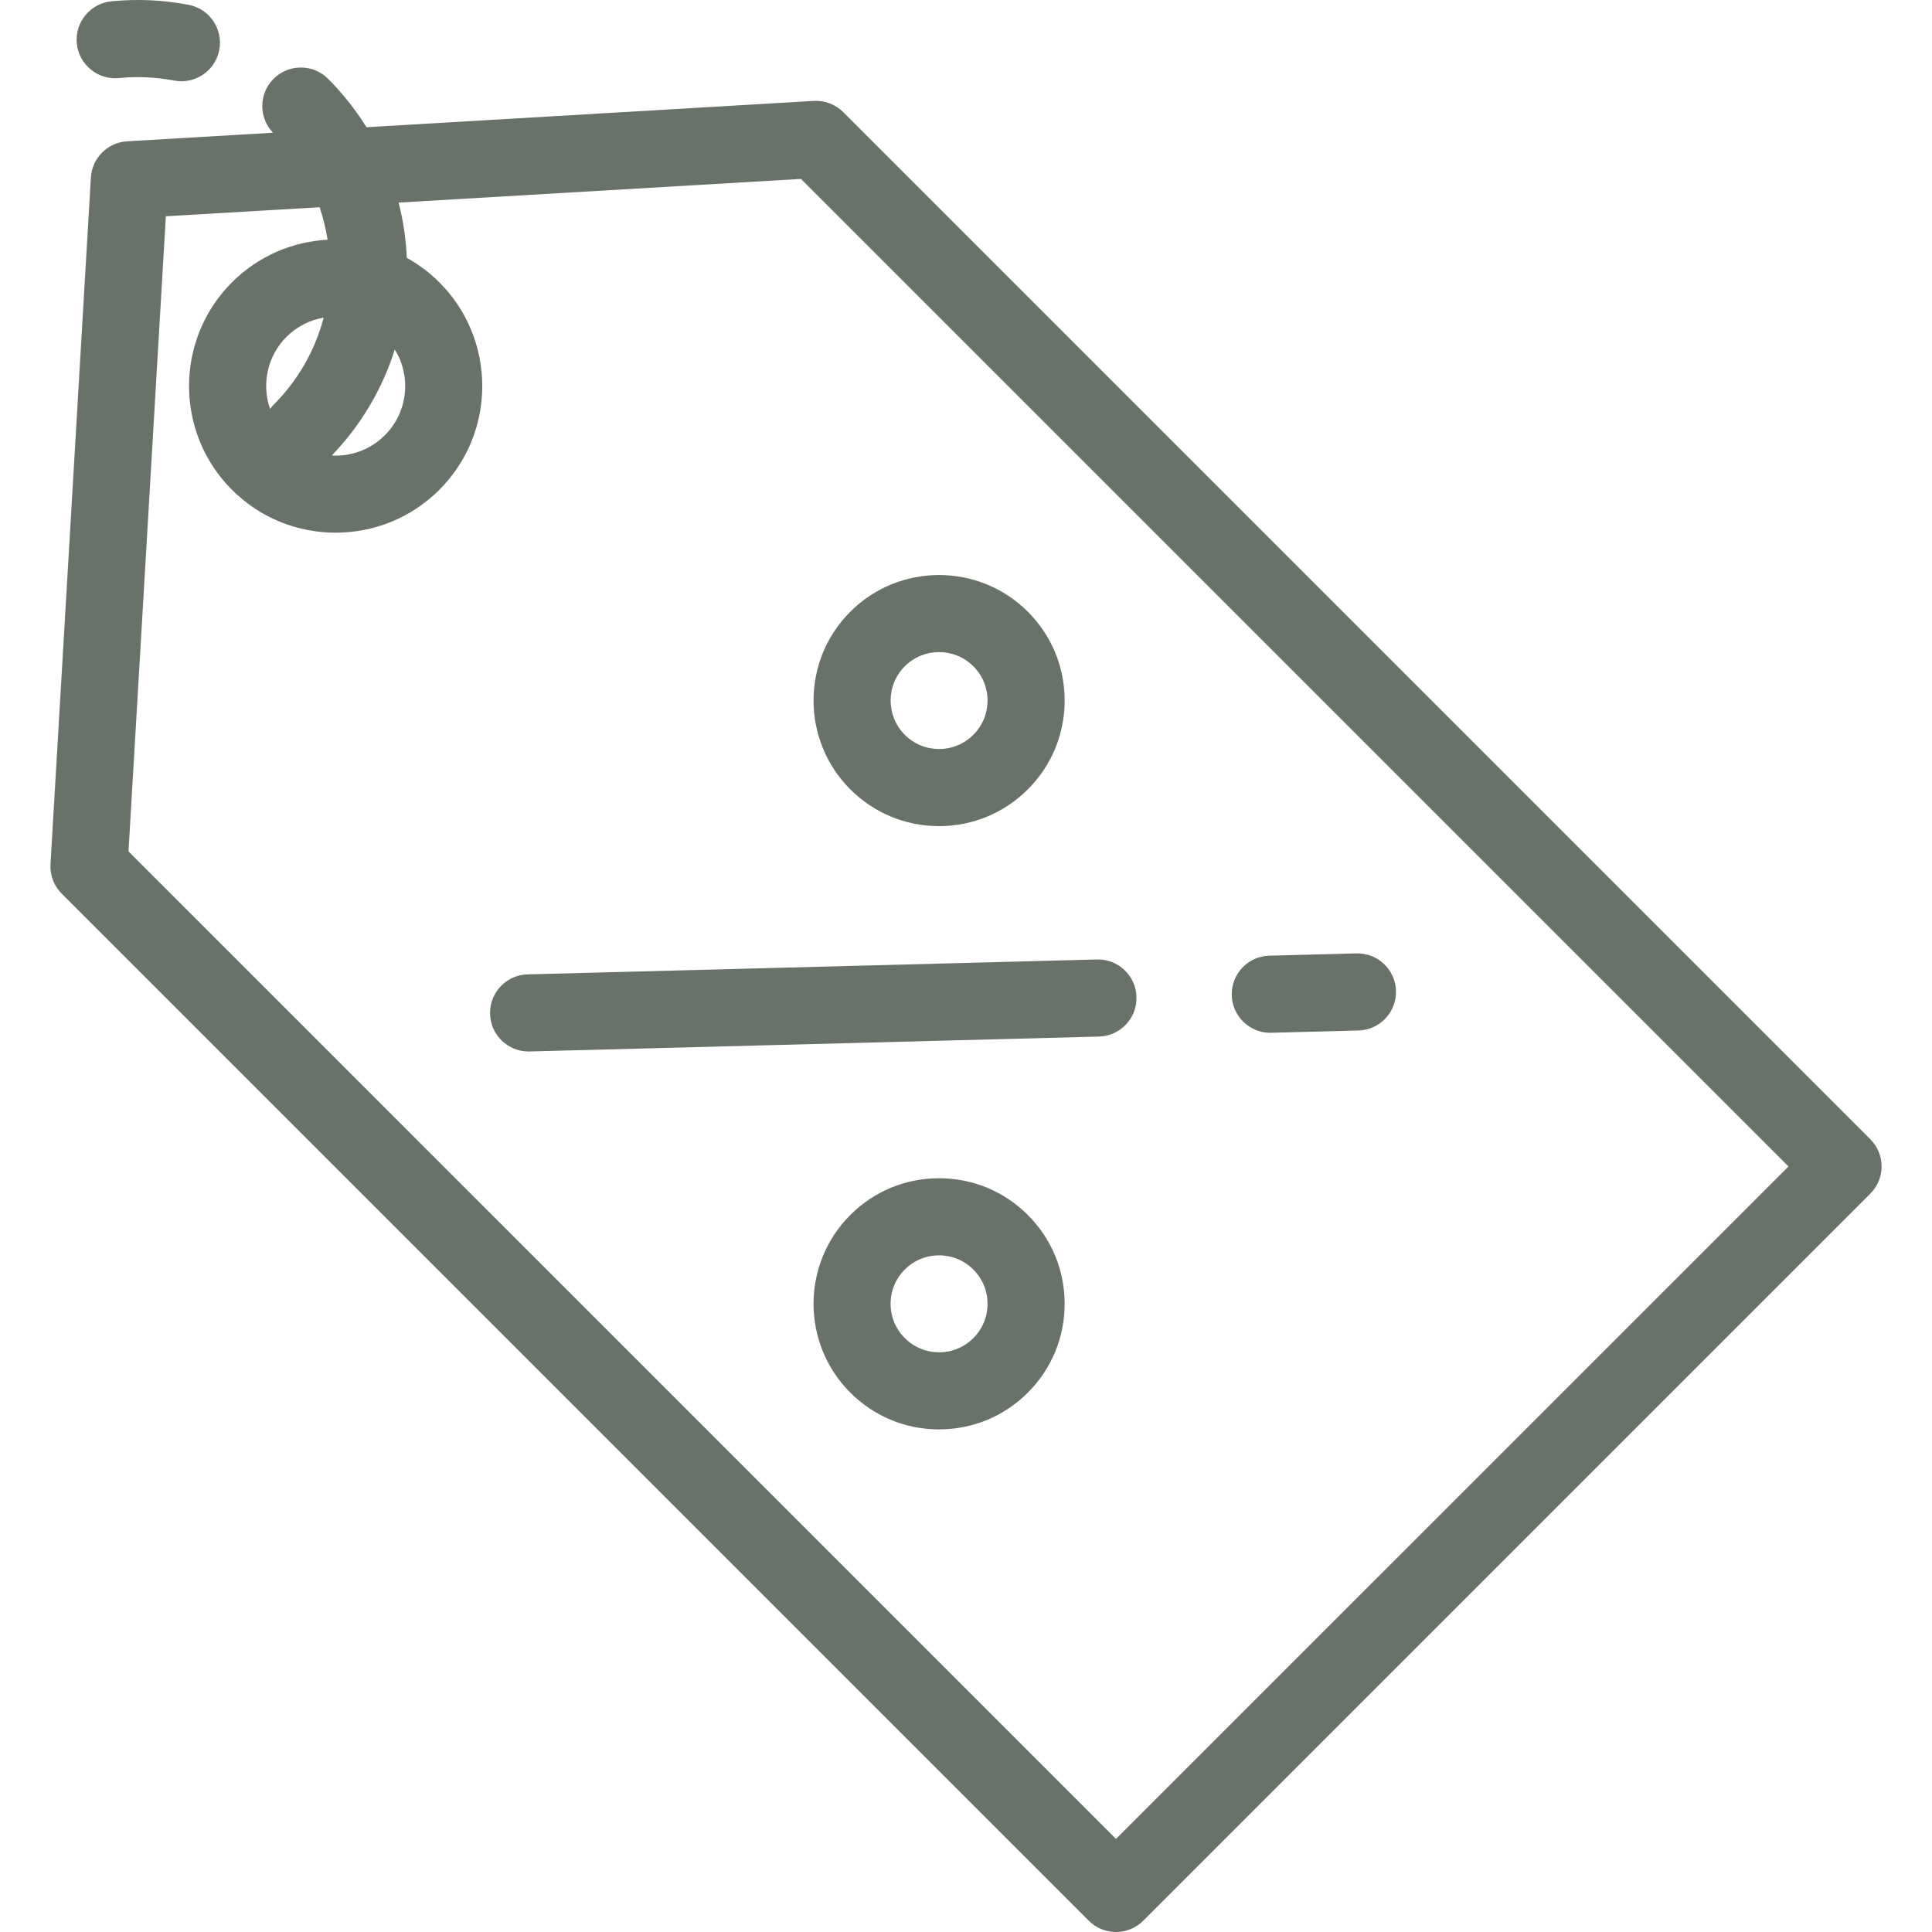 <?xml version="1.0"?>
<svg xmlns="http://www.w3.org/2000/svg" xmlns:xlink="http://www.w3.org/1999/xlink" version="1.1" id="Layer_1" x="0px" y="0px" viewBox="0 0 501.058 501.058" style="enable-background:new 0 0 501.058 501.058;" xml:space="preserve" width="512px" height="512px"><g><g>
	<g>
		<g>
			<path d="M485.052,295.441L218.694,29.083c-2.02-2.02-4.802-3.071-7.659-2.912L95.044,32.995     c-2.809-4.523-6.127-8.728-9.953-12.555c-3.905-3.904-10.237-3.904-14.143,0c-3.853,3.853-3.896,10.065-0.146,13.981     l-37.836,2.226c-5.061,0.298-9.098,4.335-9.396,9.396l-10.475,178.07c-0.167,2.852,0.892,5.639,2.912,7.659l266.357,266.357     c1.953,1.953,4.512,2.929,7.071,2.929s5.119-0.976,7.071-2.929l188.545-188.545C488.957,305.678,488.957,299.346,485.052,295.441     z M102.383,90.647c1.752,2.823,2.706,6.074,2.706,9.478c0,4.819-1.877,9.349-5.284,12.756s-7.937,5.284-12.756,5.284     c-0.331,0-0.657-0.03-0.985-0.048C93.717,110.155,99.216,100.734,102.383,90.647z M289.436,476.915L33.325,220.804L43.014,56.09     l39.871-2.345c0.945,2.772,1.634,5.589,2.076,8.421c-9.034,0.492-17.924,4.176-24.81,11.061     c-14.832,14.832-14.832,38.965,0,53.797c7.416,7.416,17.157,11.124,26.898,11.124c9.741,0,19.482-3.708,26.898-11.124     c14.832-14.832,14.832-38.965,0-53.797c-2.568-2.568-5.42-4.681-8.449-6.359c-0.205-4.792-0.903-9.591-2.117-14.328     l104.347-6.138l256.111,256.111L289.436,476.915z M83.939,82.375c-2.191,8.366-6.574,16.194-12.99,22.611     c-0.337,0.337-0.634,0.698-0.913,1.068c-2.194-6.329-0.789-13.639,4.257-18.685C77.017,84.645,80.404,82.989,83.939,82.375z" data-original="#000000" class="active-path" data-old_color="#000000" fill="#697268"/>
			<path d="M30.847,20.241c4.783-0.47,9.601-0.25,14.316,0.653c0.635,0.122,1.268,0.18,1.892,0.18c4.702,0,8.894-3.333,9.811-8.122     c1.039-5.424-2.517-10.664-7.941-11.702c-6.598-1.263-13.338-1.572-20.03-0.914c-5.497,0.539-9.515,5.432-8.976,10.929     C20.458,16.761,25.351,20.785,30.847,20.241z" data-original="#000000" class="active-path" data-old_color="#000000" fill="#697268"/>
			<path d="M127.092,262.96c0.142,5.432,4.59,9.738,9.992,9.738c0.088,0,0.178-0.001,0.267-0.003l147.659-3.865     c5.521-0.145,9.879-4.737,9.735-10.258c-0.144-5.521-4.724-9.883-10.258-9.735l-147.659,3.865     C131.306,252.846,126.947,257.439,127.092,262.96z" data-original="#000000" class="active-path" data-old_color="#000000" fill="#697268"/>
			<path d="M243.545,305.572c-8.7,0-16.878,3.388-23.03,9.539c-12.698,12.699-12.698,33.361,0,46.06     c6.152,6.151,14.331,9.539,23.03,9.539c8.699,0,16.878-3.388,23.029-9.539c6.152-6.151,9.54-14.33,9.54-23.03     s-3.388-16.878-9.539-23.029C260.423,308.959,252.245,305.572,243.545,305.572z M252.433,347.028     c-2.375,2.375-5.53,3.682-8.888,3.682c-3.358,0-6.514-1.307-8.888-3.682c-2.374-2.374-3.682-5.53-3.682-8.887     s1.308-6.514,3.682-8.887c2.374-2.375,5.53-3.682,8.888-3.682c3.358,0,6.513,1.307,8.888,3.682     c2.374,2.374,3.681,5.53,3.681,8.887S254.807,344.654,252.433,347.028z" data-original="#000000" class="active-path" data-old_color="#000000" fill="#697268"/>
			<path d="M243.545,214.252c8.7,0,16.878-3.388,23.029-9.539c6.152-6.151,9.54-14.33,9.54-23.03s-3.388-16.878-9.539-23.03     c-12.699-12.698-33.361-12.699-46.06,0c-12.698,12.699-12.698,33.361,0,46.06C226.667,210.864,234.845,214.252,243.545,214.252z      M234.657,172.795c2.451-2.451,5.669-3.676,8.888-3.676c3.218,0,6.438,1.226,8.887,3.676c2.375,2.374,3.682,5.53,3.682,8.888     c0,3.358-1.307,6.513-3.681,8.887c-2.374,2.374-5.53,3.681-8.887,3.681s-6.514-1.307-8.888-3.682     C229.756,185.67,229.756,177.696,234.657,172.795z" data-original="#000000" class="active-path" data-old_color="#000000" fill="#697268"/>
			<path d="M329.443,267.848c0.088,0,0.178-0.001,0.267-0.003l22.601-0.592c5.521-0.145,9.879-4.737,9.735-10.258     c-0.144-5.521-4.747-9.883-10.258-9.735l-22.601,0.592c-5.521,0.145-9.879,4.737-9.735,10.258     C319.594,263.542,324.042,267.848,329.443,267.848z" data-original="#000000" class="active-path" data-old_color="#000000" fill="#697268"/>
		</g>
	</g>
</g></g> </svg>
